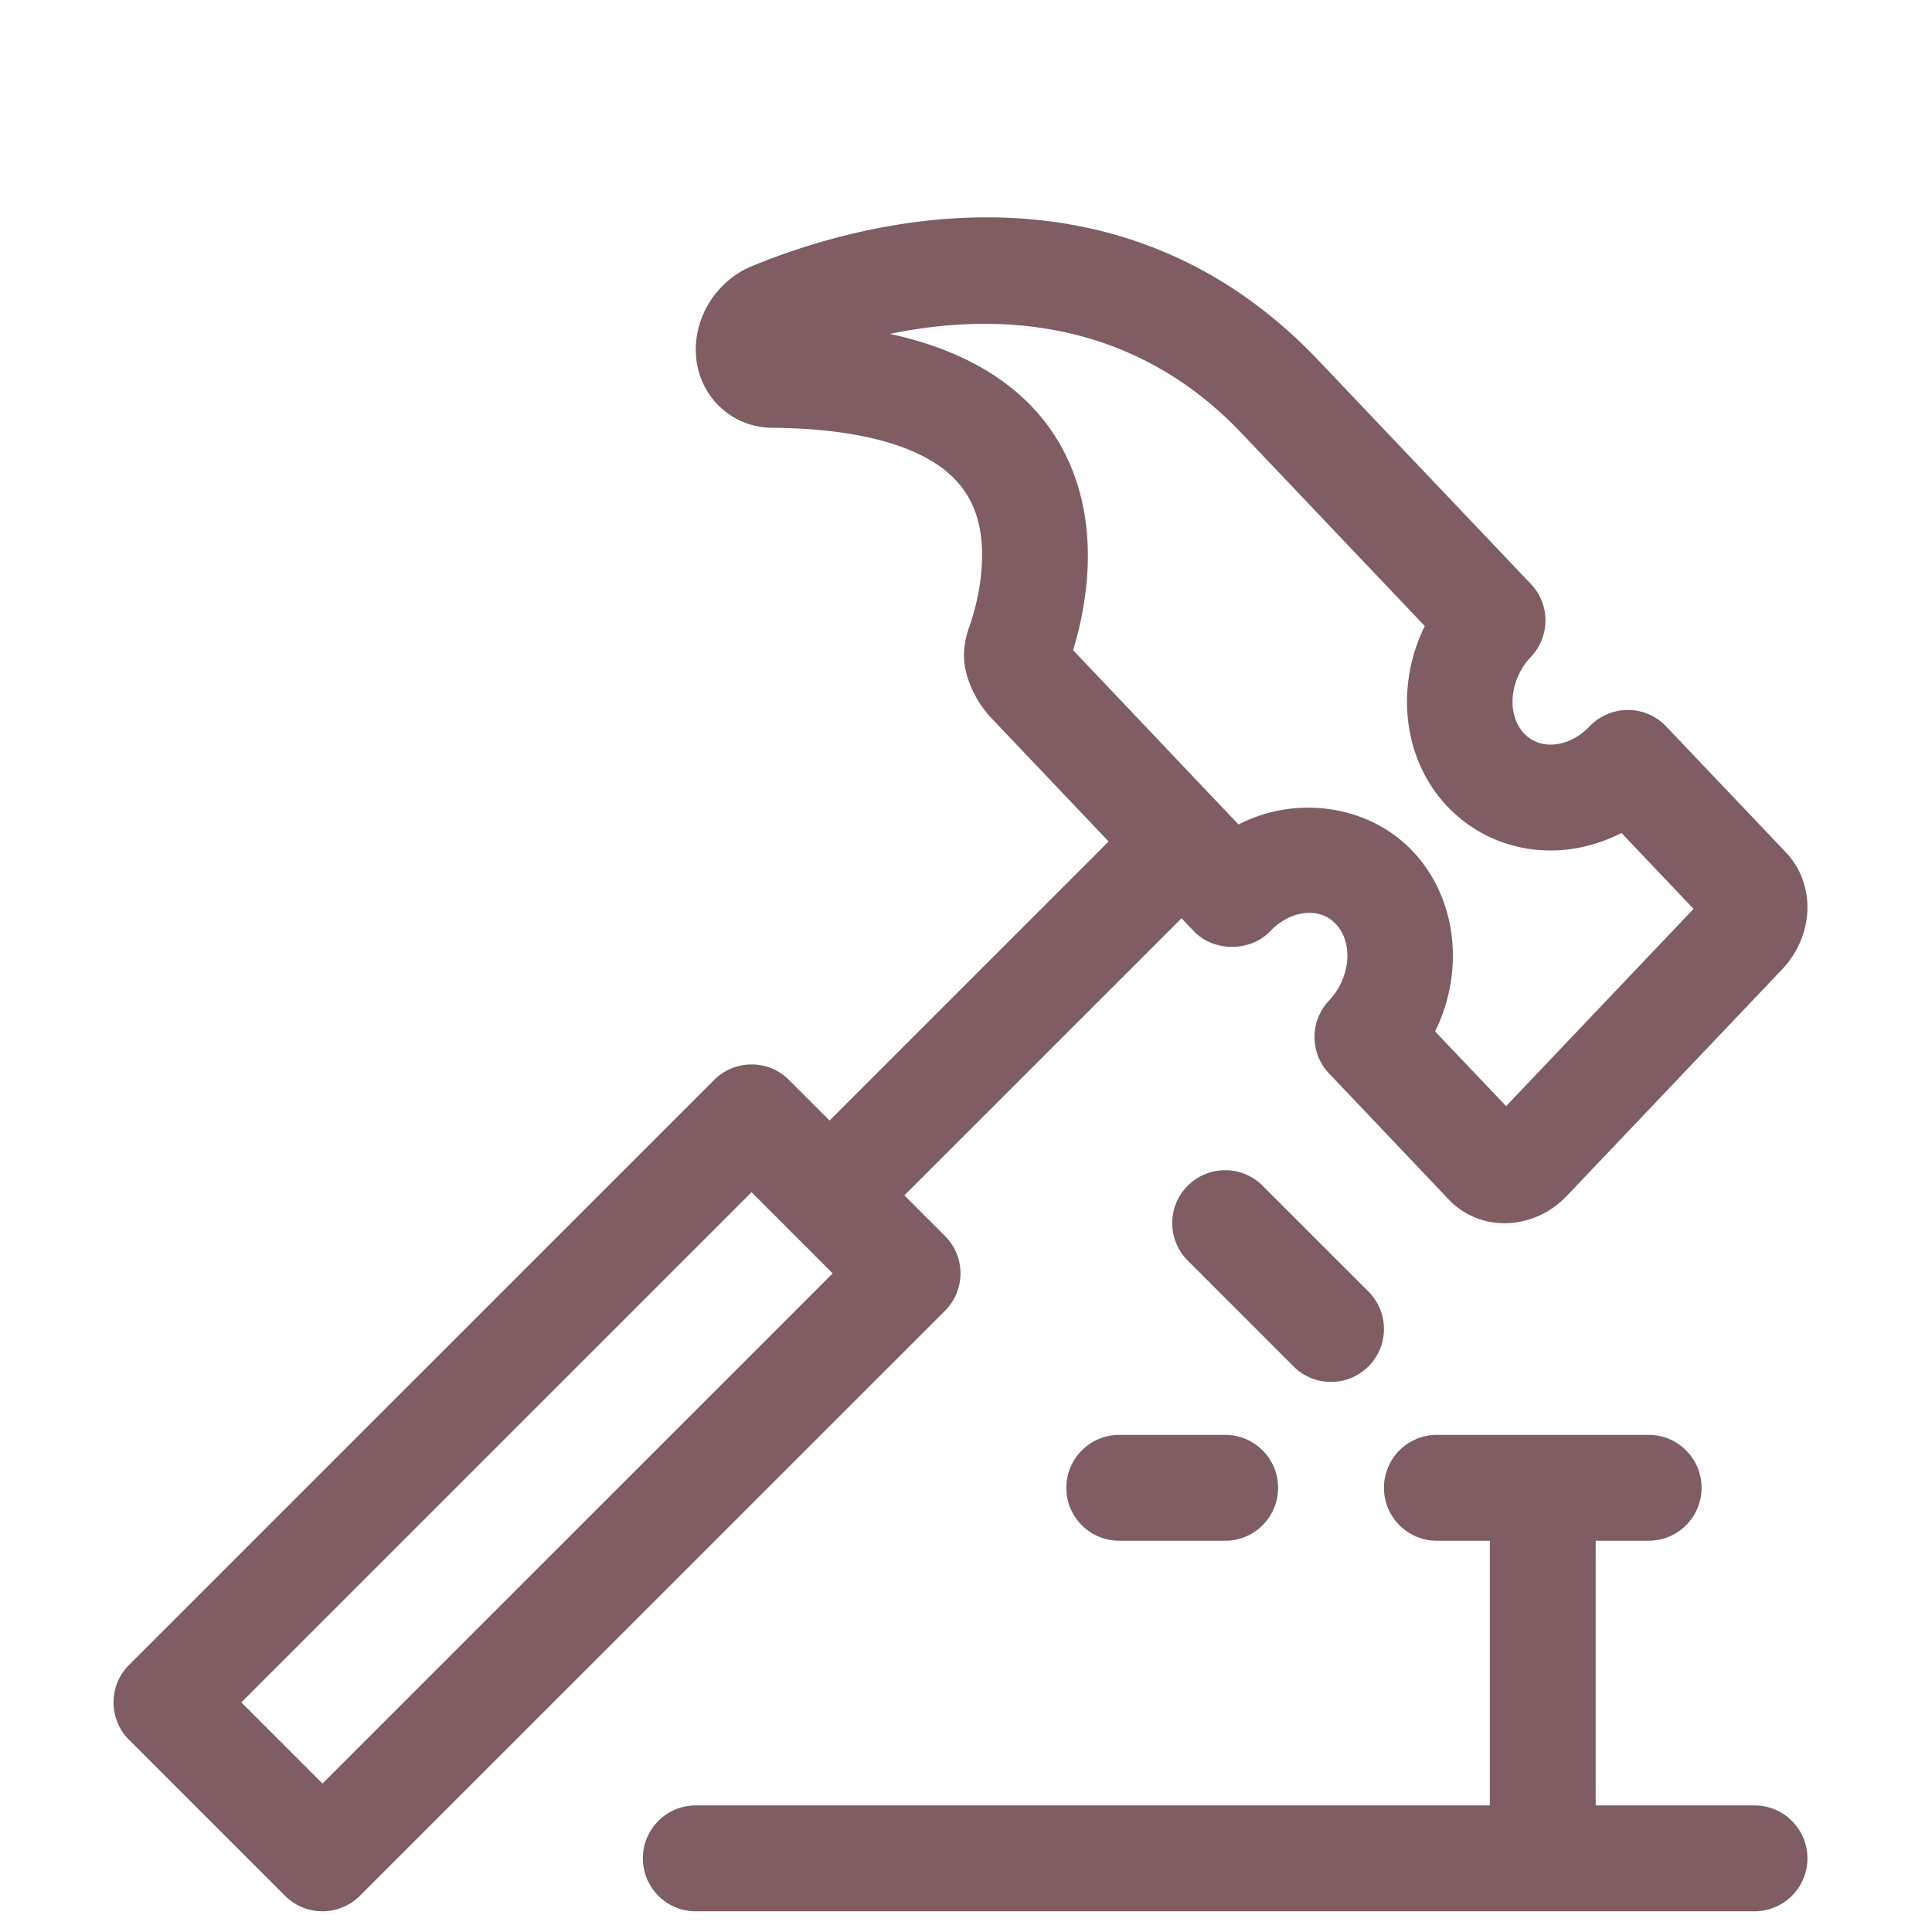 <svg xmlns="http://www.w3.org/2000/svg" viewBox="0 0 400 400"><path fill="#7F5D62" d="M195.646 255.889l-8.4-8.4 57.379-57.368 2.515 2.641c4.132 4.367 11.749 4.367 15.88 0 2.28-2.384 5.211-3.765 8.061-3.765 1.501 0 3.682.395 5.469 2.291 3.704 3.896 3.063 11.173-1.392 15.88a10.943 10.943 0 0 0 .011 15.08l24.796 26.111c3.019 3.167 7.151 4.899 11.497 4.899.537 0 1.069-.022 1.606-.077 4.28-.395 8.346-2.417 11.398-5.661l44.556-46.88c2.943-3.123 4.762-7.129 5.135-11.343.384-4.806-1.211-9.469-4.389-12.801l-24.796-26.089a10.926 10.926 0 0 0-7.94-3.414 10.996 10.996 0 0 0-7.94 3.403c-2.28 2.384-5.211 3.765-8.05 3.765h-.011c-1.507 0-3.671-.406-5.469-2.291-3.704-3.907-3.063-11.173 1.392-15.869 4.022-4.225 4.022-10.861 0-15.091l-44.019-46.326c-41.838-44.046-95.962-28.292-117.3-19.464-.011 0-.033.011-.033.011-6.368 2.663-10.872 8.806-11.475 15.656-.416 4.773 1.047 9.255 4.132 12.636 2.997 3.288 7.14 5.118 11.655 5.146 18.538.159 31.744 3.989 38.178 11.075 4.121 4.526 5.781 10.625 5.085 18.675-.482 5.578-2.044 10.22-2.515 11.502a18.62 18.62 0 0 0-1.03 4.652c-.526 5.951 3.178 11.612 5.48 14.05l24.418 25.695-57.779 57.773-8.4-8.401c-4.28-4.28-11.217-4.28-15.497 0L26.715 344.71c-4.28 4.28-4.28 11.217 0 15.497l32.298 32.298a10.947 10.947 0 0 0 7.754 3.206c2.806 0 5.606-1.069 7.748-3.211l121.13-121.114c4.28-4.28 4.28-11.218.001-15.497zm18.664-170.98c-6.981-7.661-17.037-12.938-30.051-15.782 20.807-4.302 49.576-3.874 72.788 20.555l37.942 39.937c-6.121 12.379-4.647 27.536 4.674 37.345 5.578 5.863 13.151 9.107 21.344 9.118h.033c5.052 0 10.083-1.271 14.664-3.628l14.932 15.721-38.808 40.835-14.708-15.464c6.121-12.384 4.647-27.536-4.674-37.35-9.014-9.502-24.04-11.672-36.024-5.491l-34.249-36.095c1.008-3.288 2.323-8.455 2.833-14.406 1.217-14.045-2.488-26.254-10.696-35.295zM66.767 369.26l-16.801-16.801L155.6 246.836l16.801 16.801L66.767 369.26zM363.25 373.792h-32.879v-54.798h10.96c6.055 0 10.96-4.904 10.96-10.96s-4.904-10.96-10.96-10.96h-43.838c-6.055 0-10.96 4.904-10.96 10.96s4.904 10.96 10.96 10.96h10.96v54.798H144.059c-6.055 0-10.96 4.904-10.96 10.96s4.904 10.96 10.96 10.96H363.25c6.055 0 10.96-4.904 10.96-10.96s-4.905-10.96-10.96-10.96z"/><path fill="#7F5D62" d="M231.735 297.075c-6.055 0-10.96 4.904-10.96 10.96s4.904 10.96 10.96 10.96h21.919c6.055 0 10.96-4.904 10.96-10.96s-4.904-10.96-10.96-10.96h-21.919zM275.574 286.115c2.806 0 5.606-1.069 7.748-3.211 4.28-4.28 4.28-11.217 0-15.497l-21.919-21.919c-4.28-4.28-11.217-4.28-15.497 0-4.28 4.28-4.28 11.217 0 15.497l21.919 21.919a10.915 10.915 0 0 0 7.749 3.211z"/></svg>